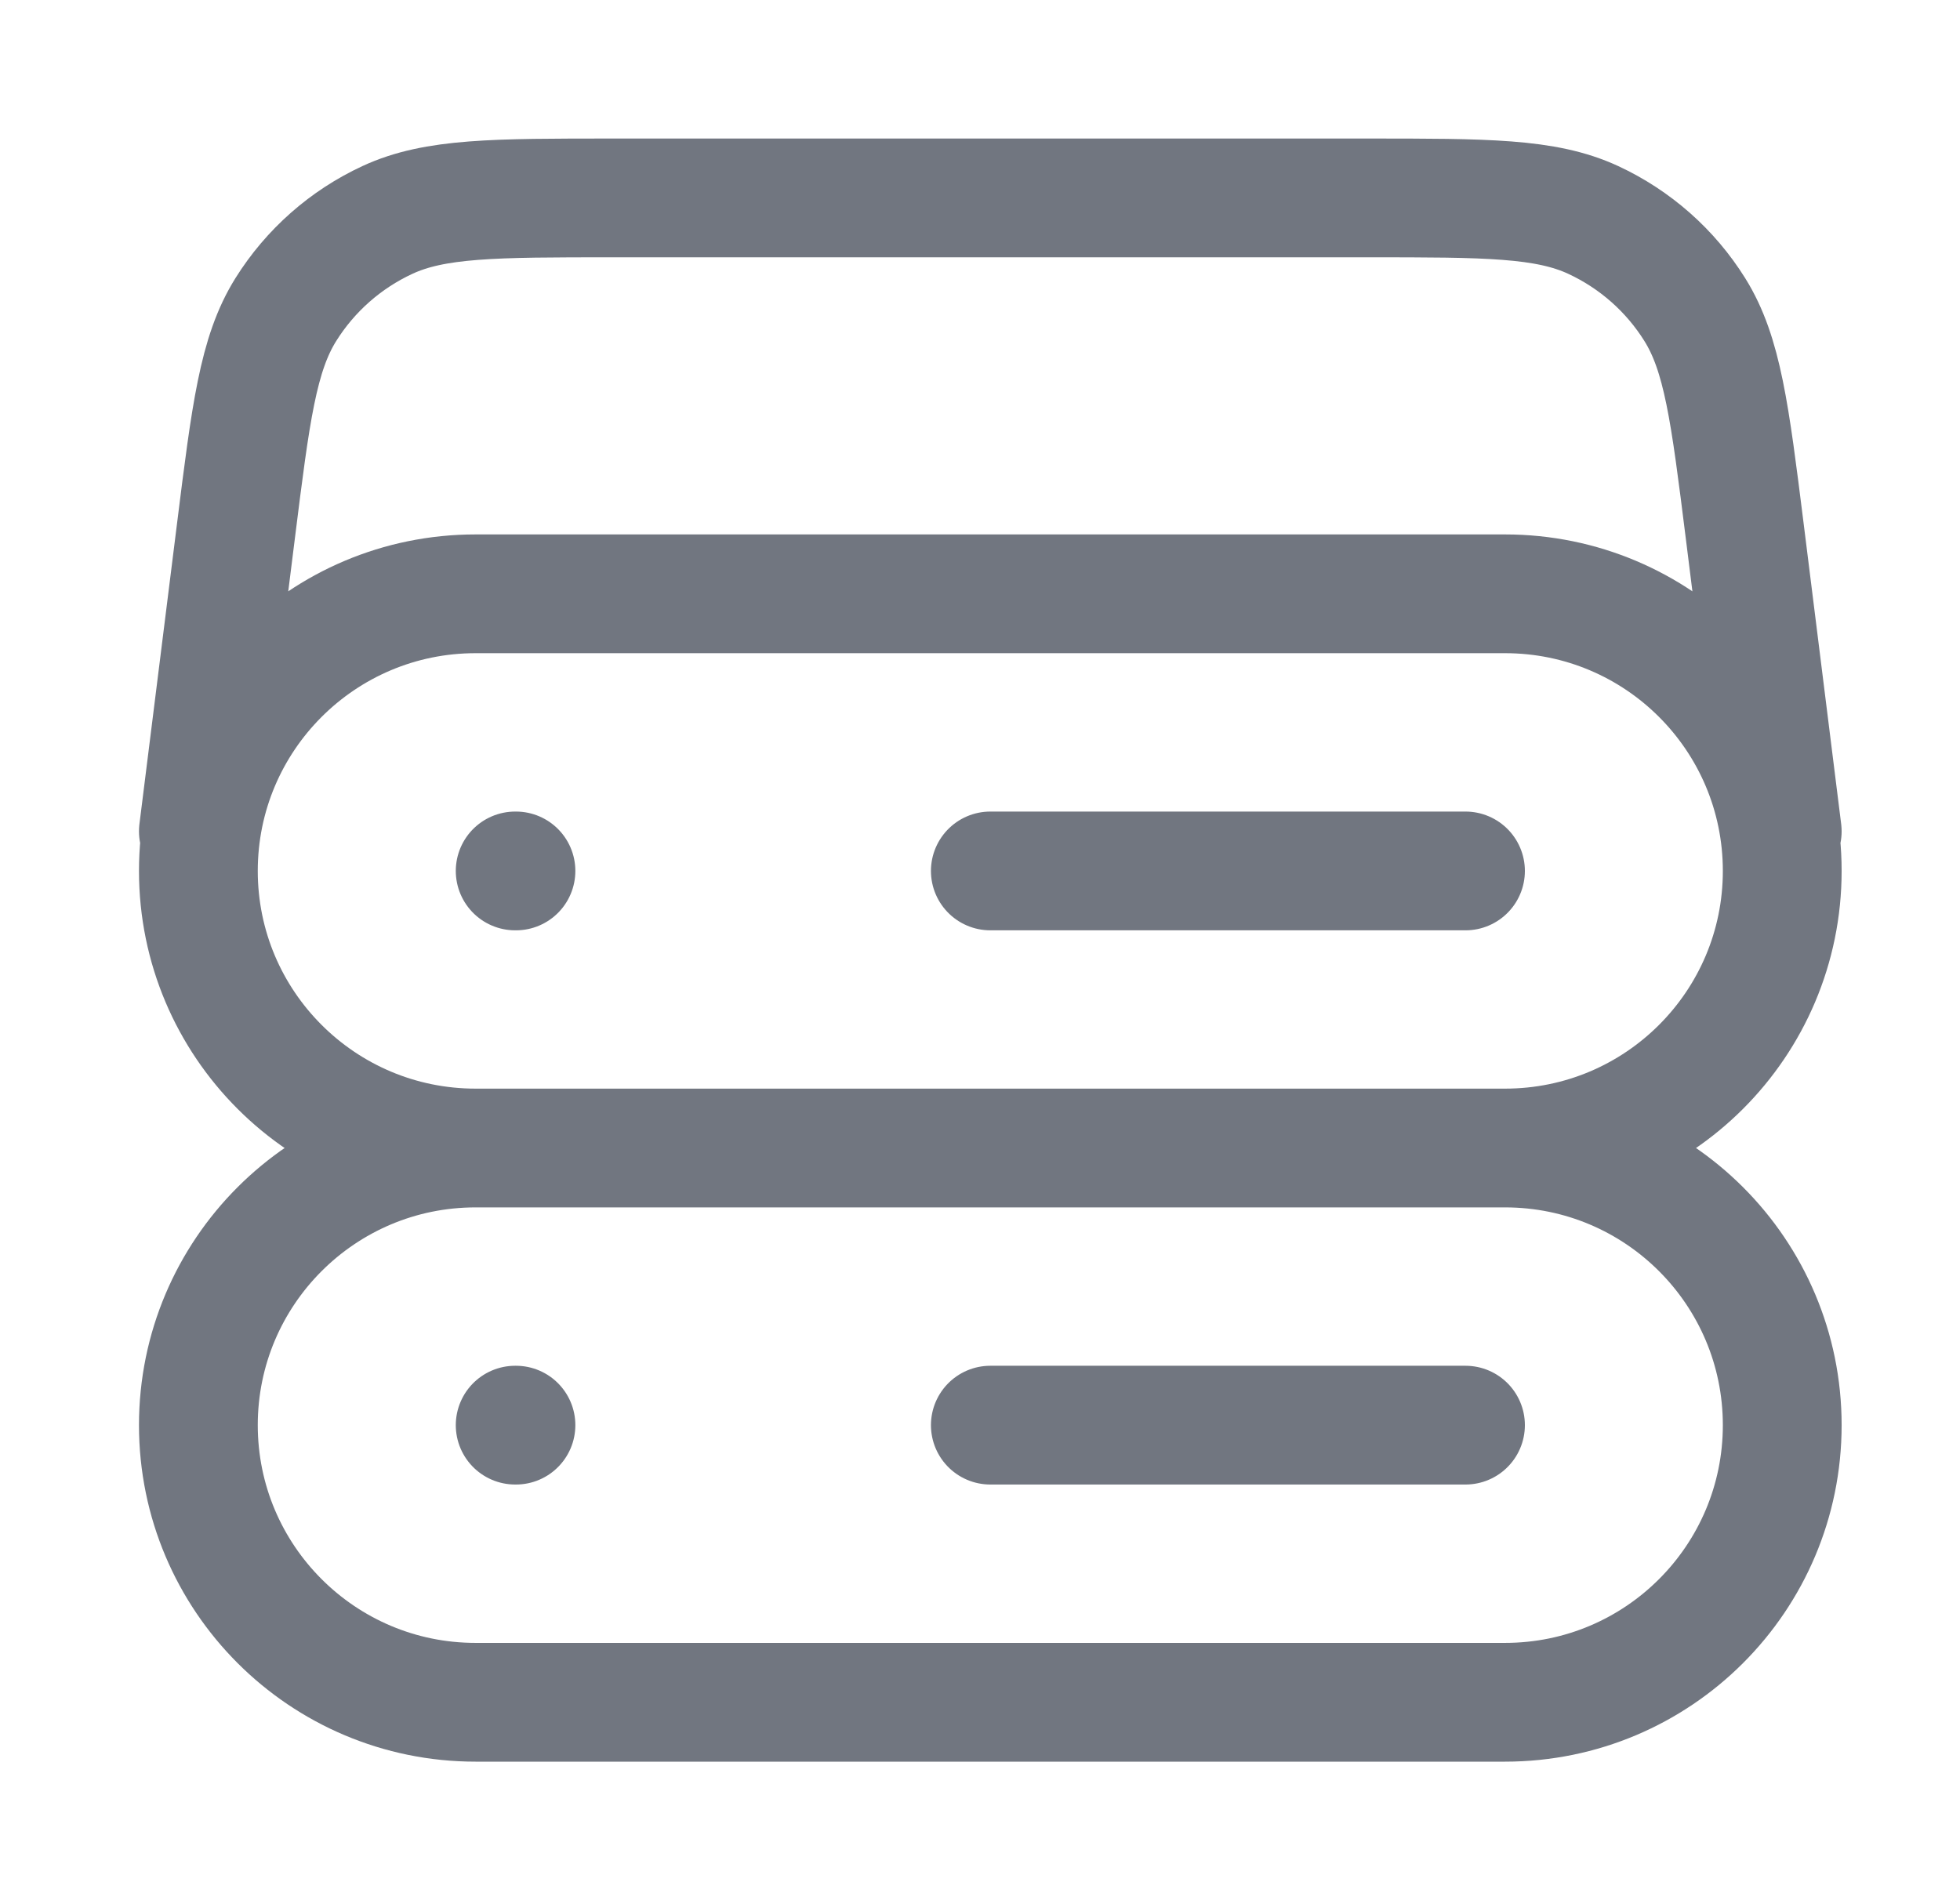 <svg width="33" height="32" viewBox="0 0 33 32" fill="none" xmlns="http://www.w3.org/2000/svg">
<path d="M30.007 14L29.375 8.939C29.127 6.955 29.002 5.962 28.535 5.214C28.124 4.555 27.529 4.031 26.825 3.704C26.024 3.333 25.024 3.333 23.024 3.333H10.324C8.323 3.333 7.323 3.333 6.523 3.704C5.818 4.031 5.224 4.555 4.812 5.214C4.345 5.962 4.221 6.955 3.973 8.939L3.34 14M8.007 19.333H25.34M8.007 19.333C5.43 19.333 3.34 17.244 3.34 14.667C3.34 12.089 5.43 10 8.007 10H25.34C27.918 10 30.007 12.089 30.007 14.667C30.007 17.244 27.918 19.333 25.34 19.333M8.007 19.333C5.43 19.333 3.34 21.423 3.34 24C3.34 26.577 5.43 28.667 8.007 28.667H25.34C27.918 28.667 30.007 26.577 30.007 24C30.007 21.423 27.918 19.333 25.34 19.333M8.674 14.667H8.687M8.674 24H8.687M16.674 14.667H24.674M16.674 24H24.674" stroke="#717680" stroke-width="2" stroke-linecap="round" stroke-linejoin="round"/>
</svg>
